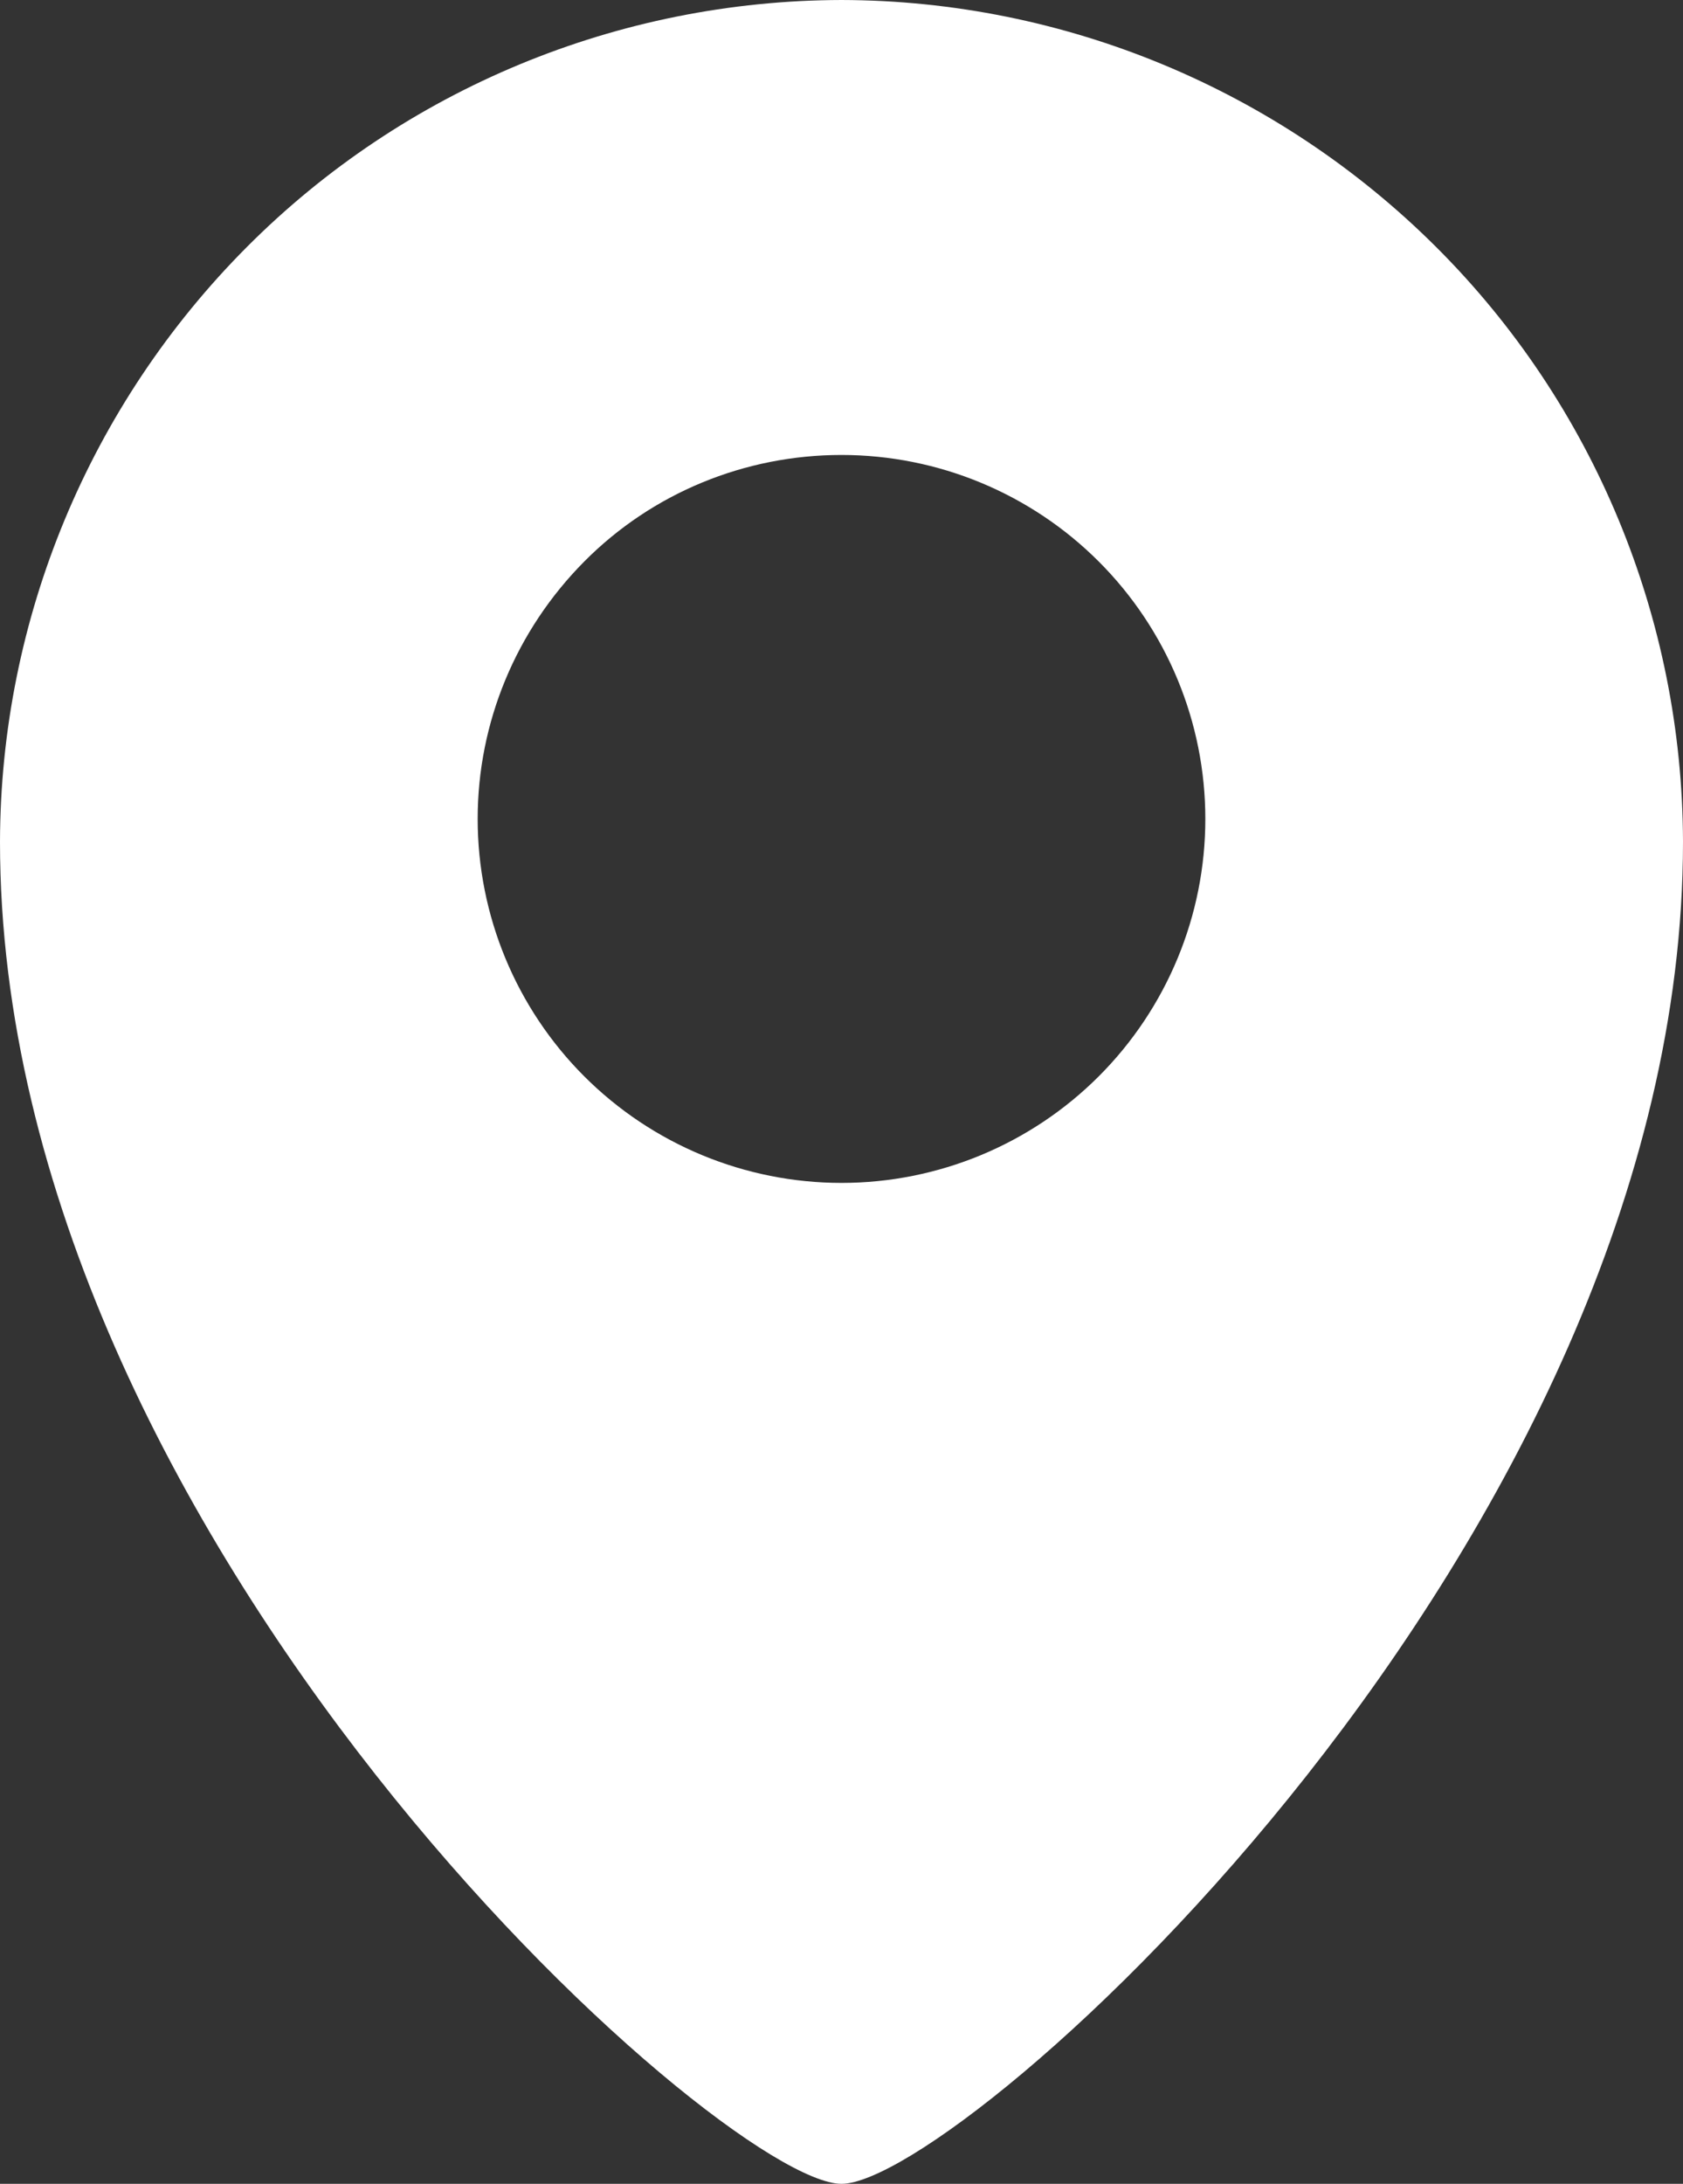 <?xml version="1.0" encoding="utf-8"?>
<!-- Generator: Adobe Illustrator 23.0.1, SVG Export Plug-In . SVG Version: 6.00 Build 0)  -->
<svg version="1.1" id="Calque_1" xmlns="http://www.w3.org/2000/svg" xmlns:xlink="http://www.w3.org/1999/xlink" x="0px" y="0px"
	 viewBox="0 0 323.8 420" style="enable-background:new 0 0 323.8 420;" xml:space="preserve">
<rect x="0" y="0" width="323.8" height="420" fill="#333333" stroke="none"/>
<style type="text/css">
	.st0{fill:#FFFFFF;}
</style>
<g>
	<path class="st0" d="M161.9,0C119,0.1,77.8,17.1,47.5,47.5S0.1,119,0,161.9C0,296.4,138.9,420,161.9,420s161.9-123.6,161.9-258.1
		c-0.1-42.9-17.1-84.1-47.5-114.4S204.8,0.1,161.9,0L161.9,0z M161.9,87.5c18.6,0,36.4,7.4,49.5,20.5c13.1,13.1,20.5,30.9,20.5,49.5
		s-7.4,36.4-20.5,49.5c-13.1,13.1-30.9,20.5-49.5,20.5s-36.4-7.4-49.5-20.5c-13.1-13.1-20.5-30.9-20.5-49.5
		c0-18.6,7.4-36.3,20.5-49.5S143.3,87.5,161.9,87.5z"/>
</g>
</svg>
